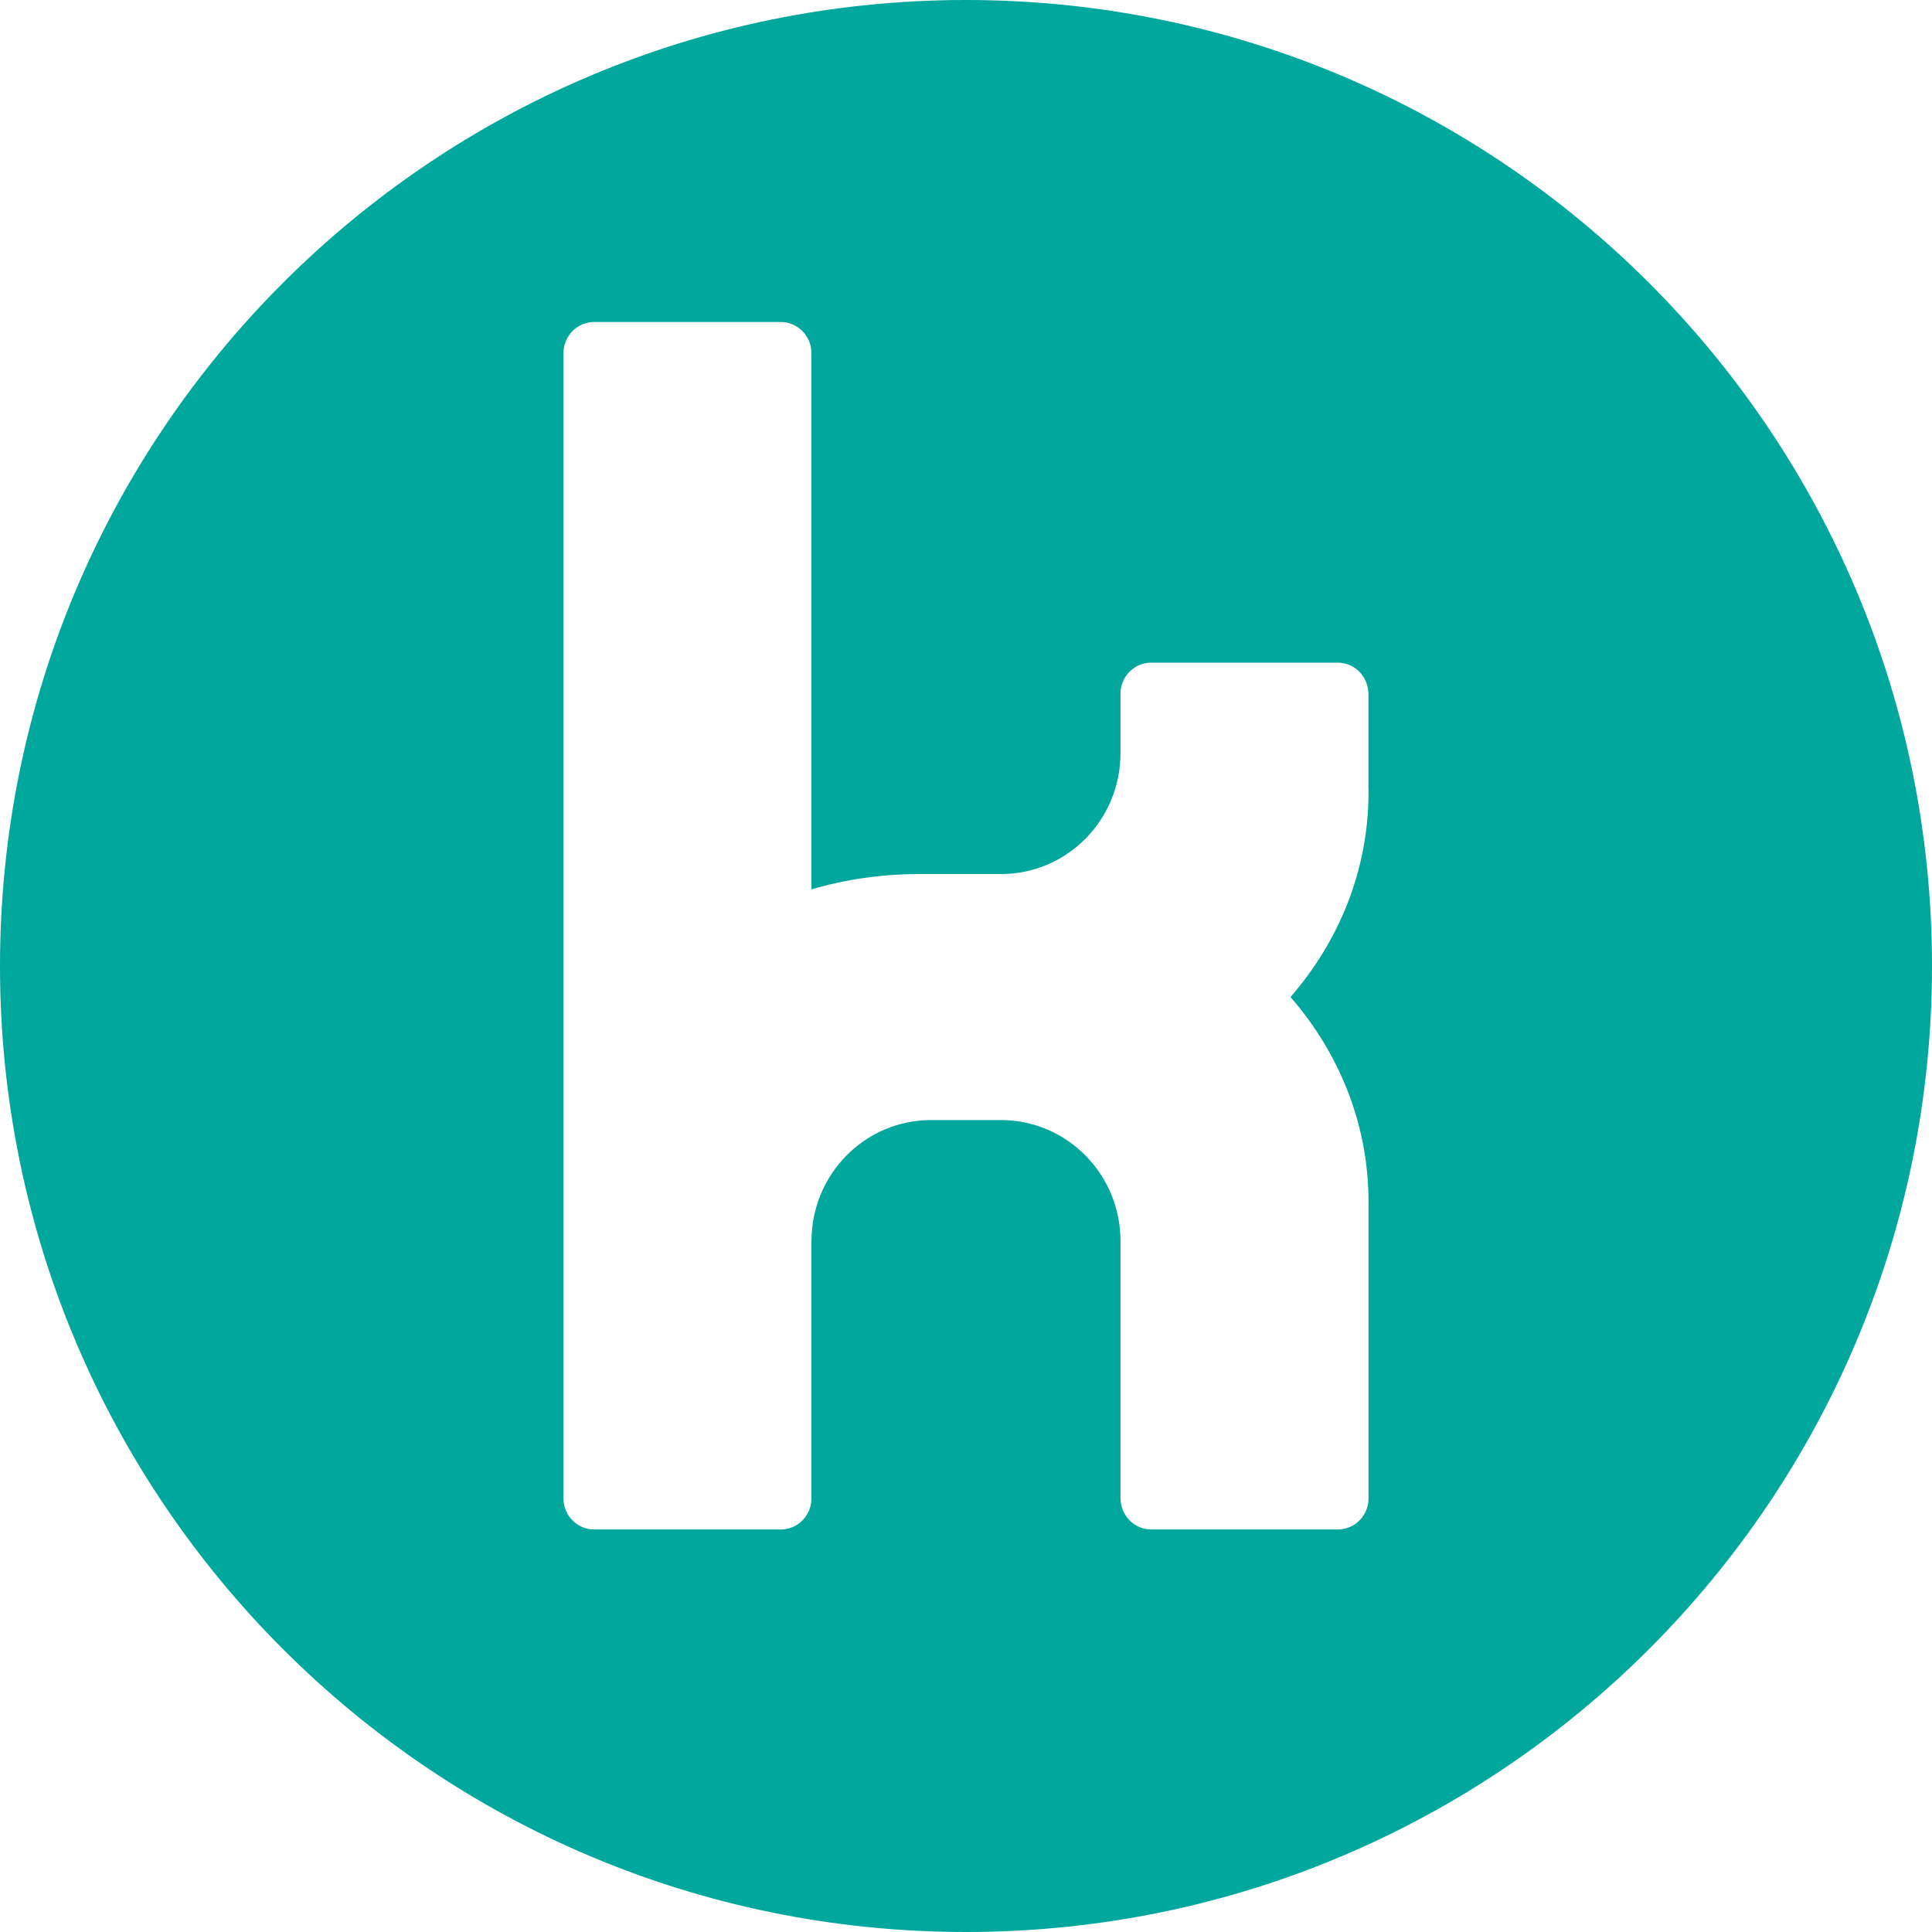 <svg width="32" height="32" viewBox="0 0 32 32" fill="none" xmlns="http://www.w3.org/2000/svg">
<g id="kununu">
<path id="Subtract" fill-rule="evenodd" clip-rule="evenodd" d="M16 32C24.837 32 32 24.837 32 16C32 7.163 24.837 0 16 0C7.163 0 0 7.163 0 16C0 24.837 7.163 32 16 32ZM22.664 13.008C22.667 13.046 22.667 13.086 22.667 13.124C22.667 14.407 22.182 15.585 21.375 16.514C22.182 17.443 22.667 18.621 22.667 19.905V24.819C22.667 25.103 22.439 25.333 22.158 25.333H19.069C18.875 25.333 18.707 25.223 18.621 25.061C18.582 24.99 18.561 24.907 18.559 24.819V20.556C18.559 19.45 17.672 18.552 16.58 18.552H15.42C14.326 18.552 13.441 19.45 13.441 20.556H13.44V24.819C13.44 25.103 13.212 25.333 12.931 25.333H9.842C9.561 25.333 9.333 25.103 9.333 24.819V5.848C9.333 5.564 9.561 5.333 9.842 5.333H12.931C13.212 5.333 13.44 5.564 13.44 5.848V14.731C14.002 14.566 14.601 14.477 15.222 14.477H16.58C17.674 14.477 18.559 13.58 18.559 12.474V11.724V11.489C18.559 11.206 18.787 10.976 19.067 10.976H22.159C22.43 10.976 22.649 11.192 22.663 11.463H22.666V11.481V11.488V11.723V11.73V12.991C22.666 12.994 22.666 12.998 22.665 13.001C22.665 13.004 22.665 13.006 22.664 13.008Z" fill="#00A79D"/>
</g>
</svg>
